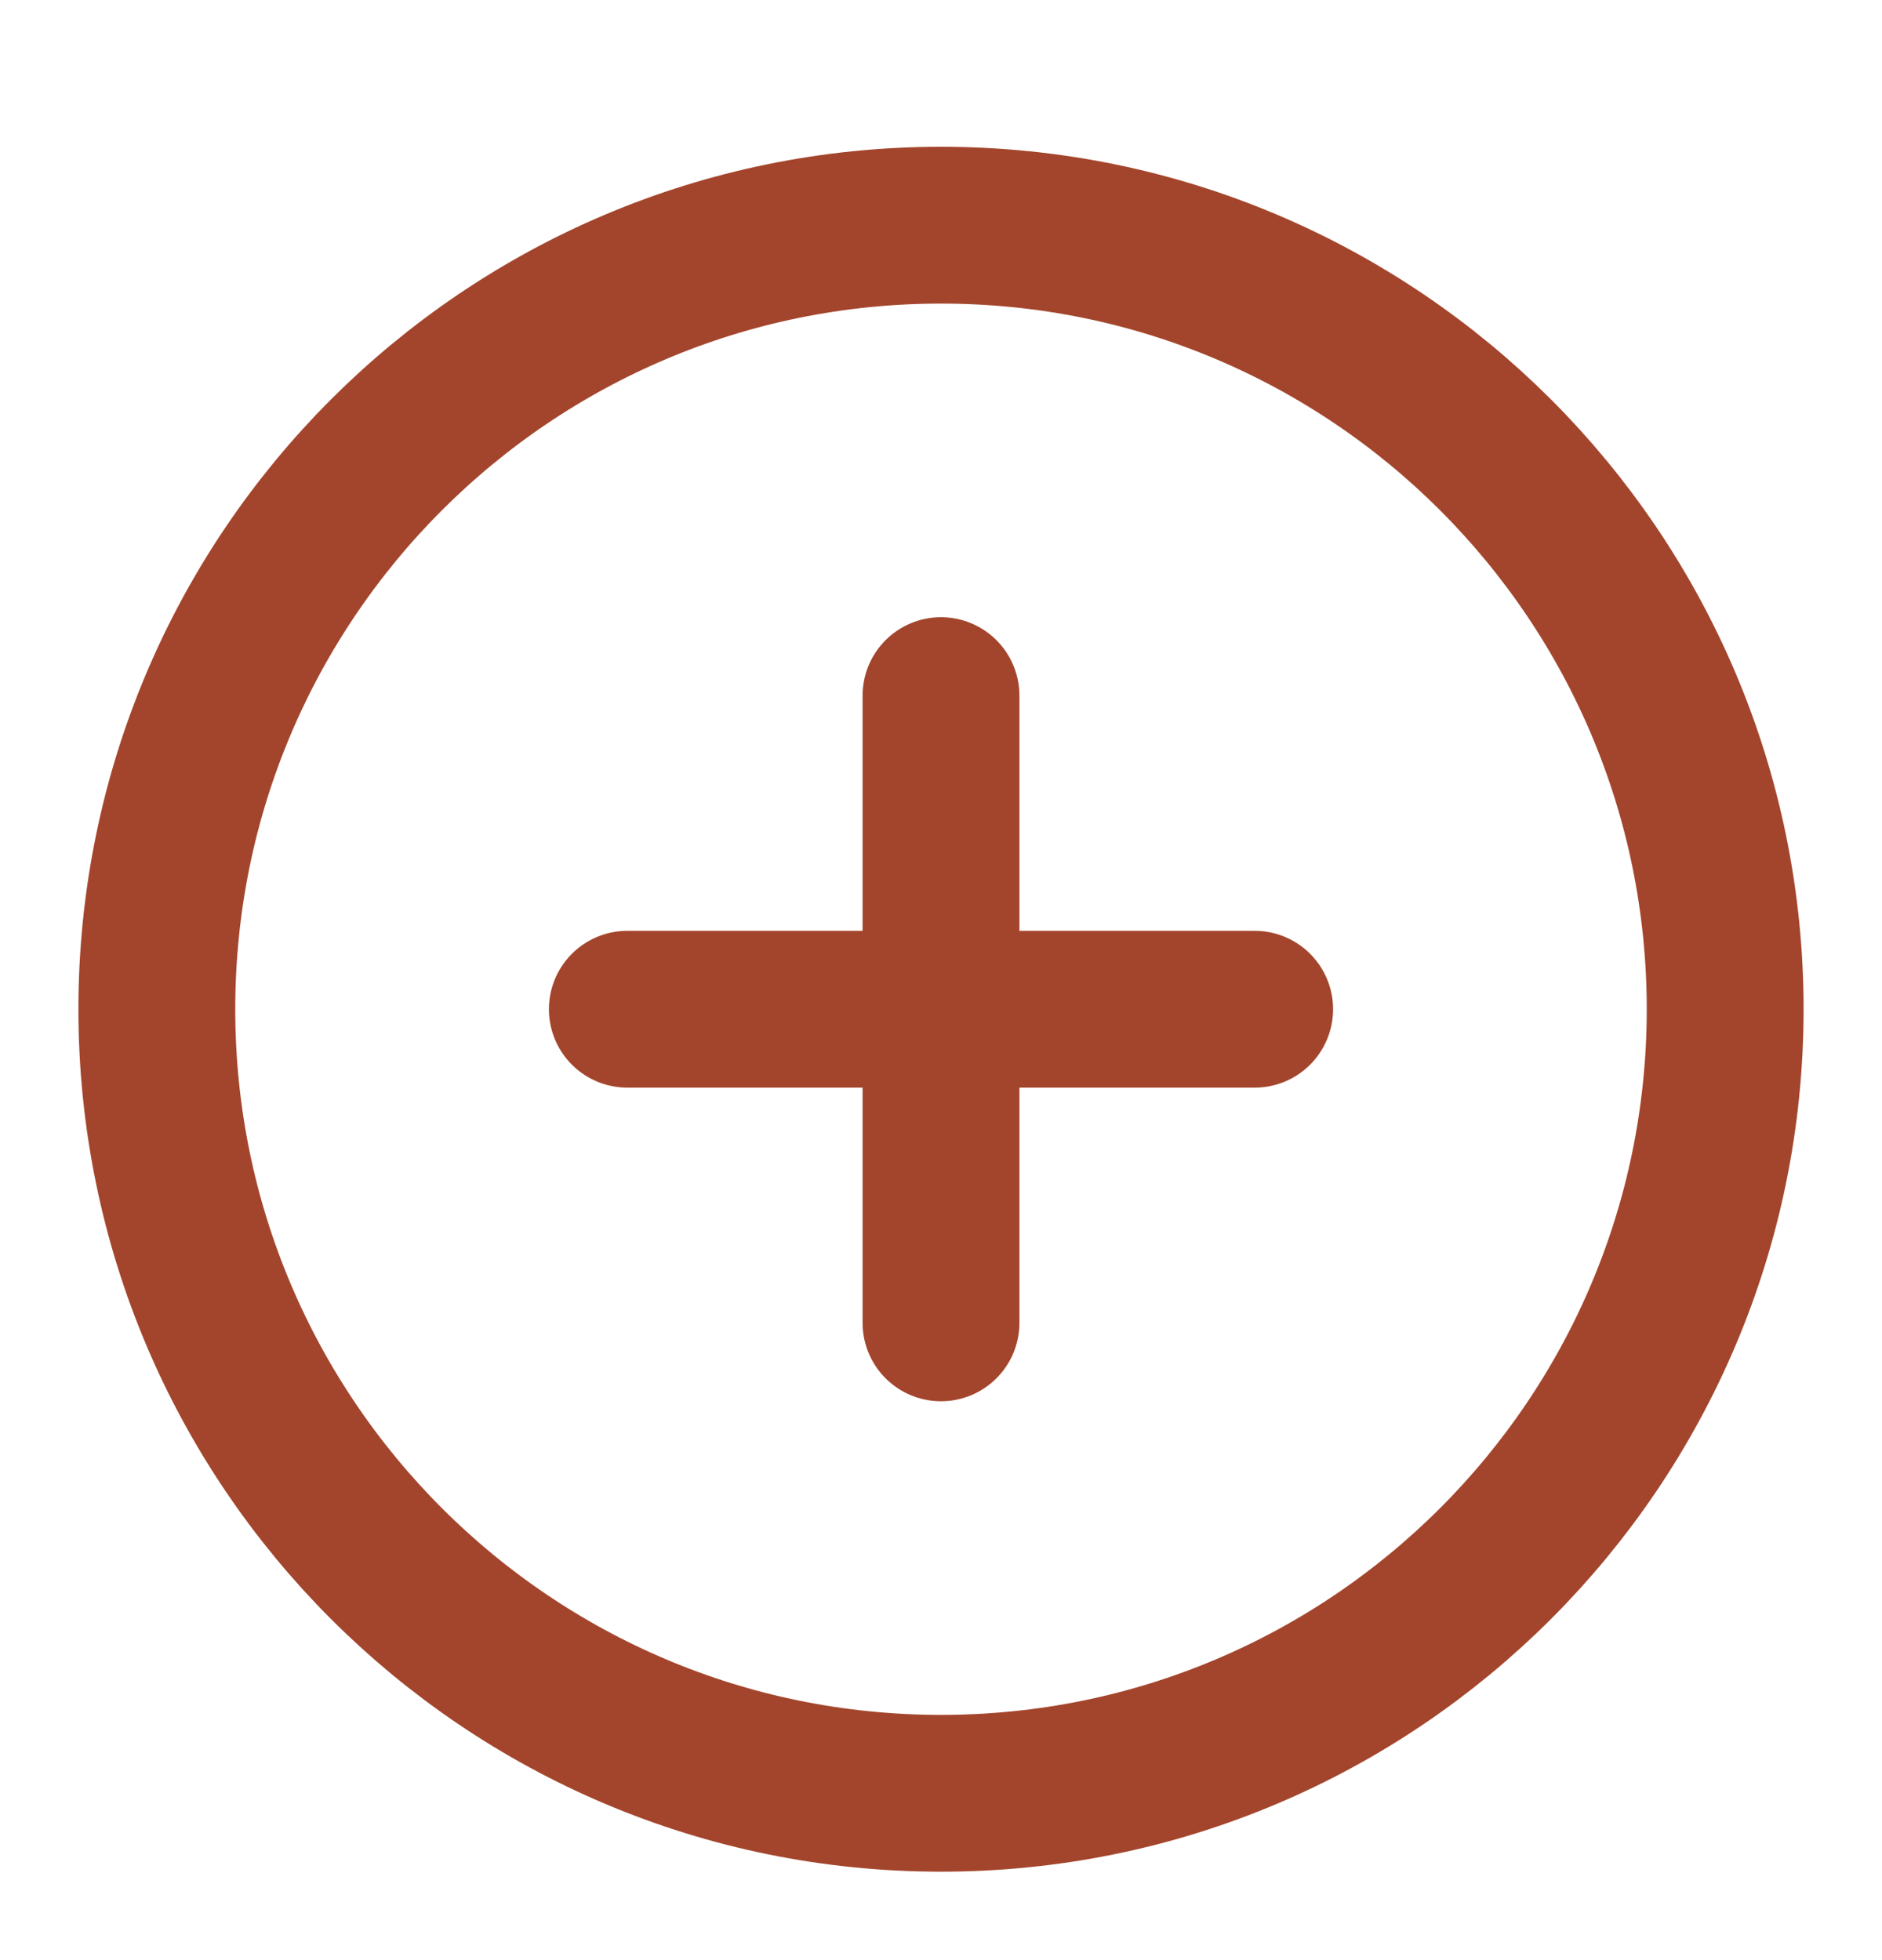 <svg xmlns="http://www.w3.org/2000/svg" fill="none" viewBox="0 0 24 25" height="25" width="24">
<path stroke-linejoin="round" stroke-linecap="round" stroke-width="2" stroke="#A3452C" d="M12 8.872V16.872M8 12.872H16M22 12.872C22 18.395 17.523 22.872 12 22.872C6.477 22.872 2 18.395 2 12.872C2 7.349 6.477 2.872 12 2.872C17.523 2.872 22 7.349 22 12.872Z"></path>
</svg>
